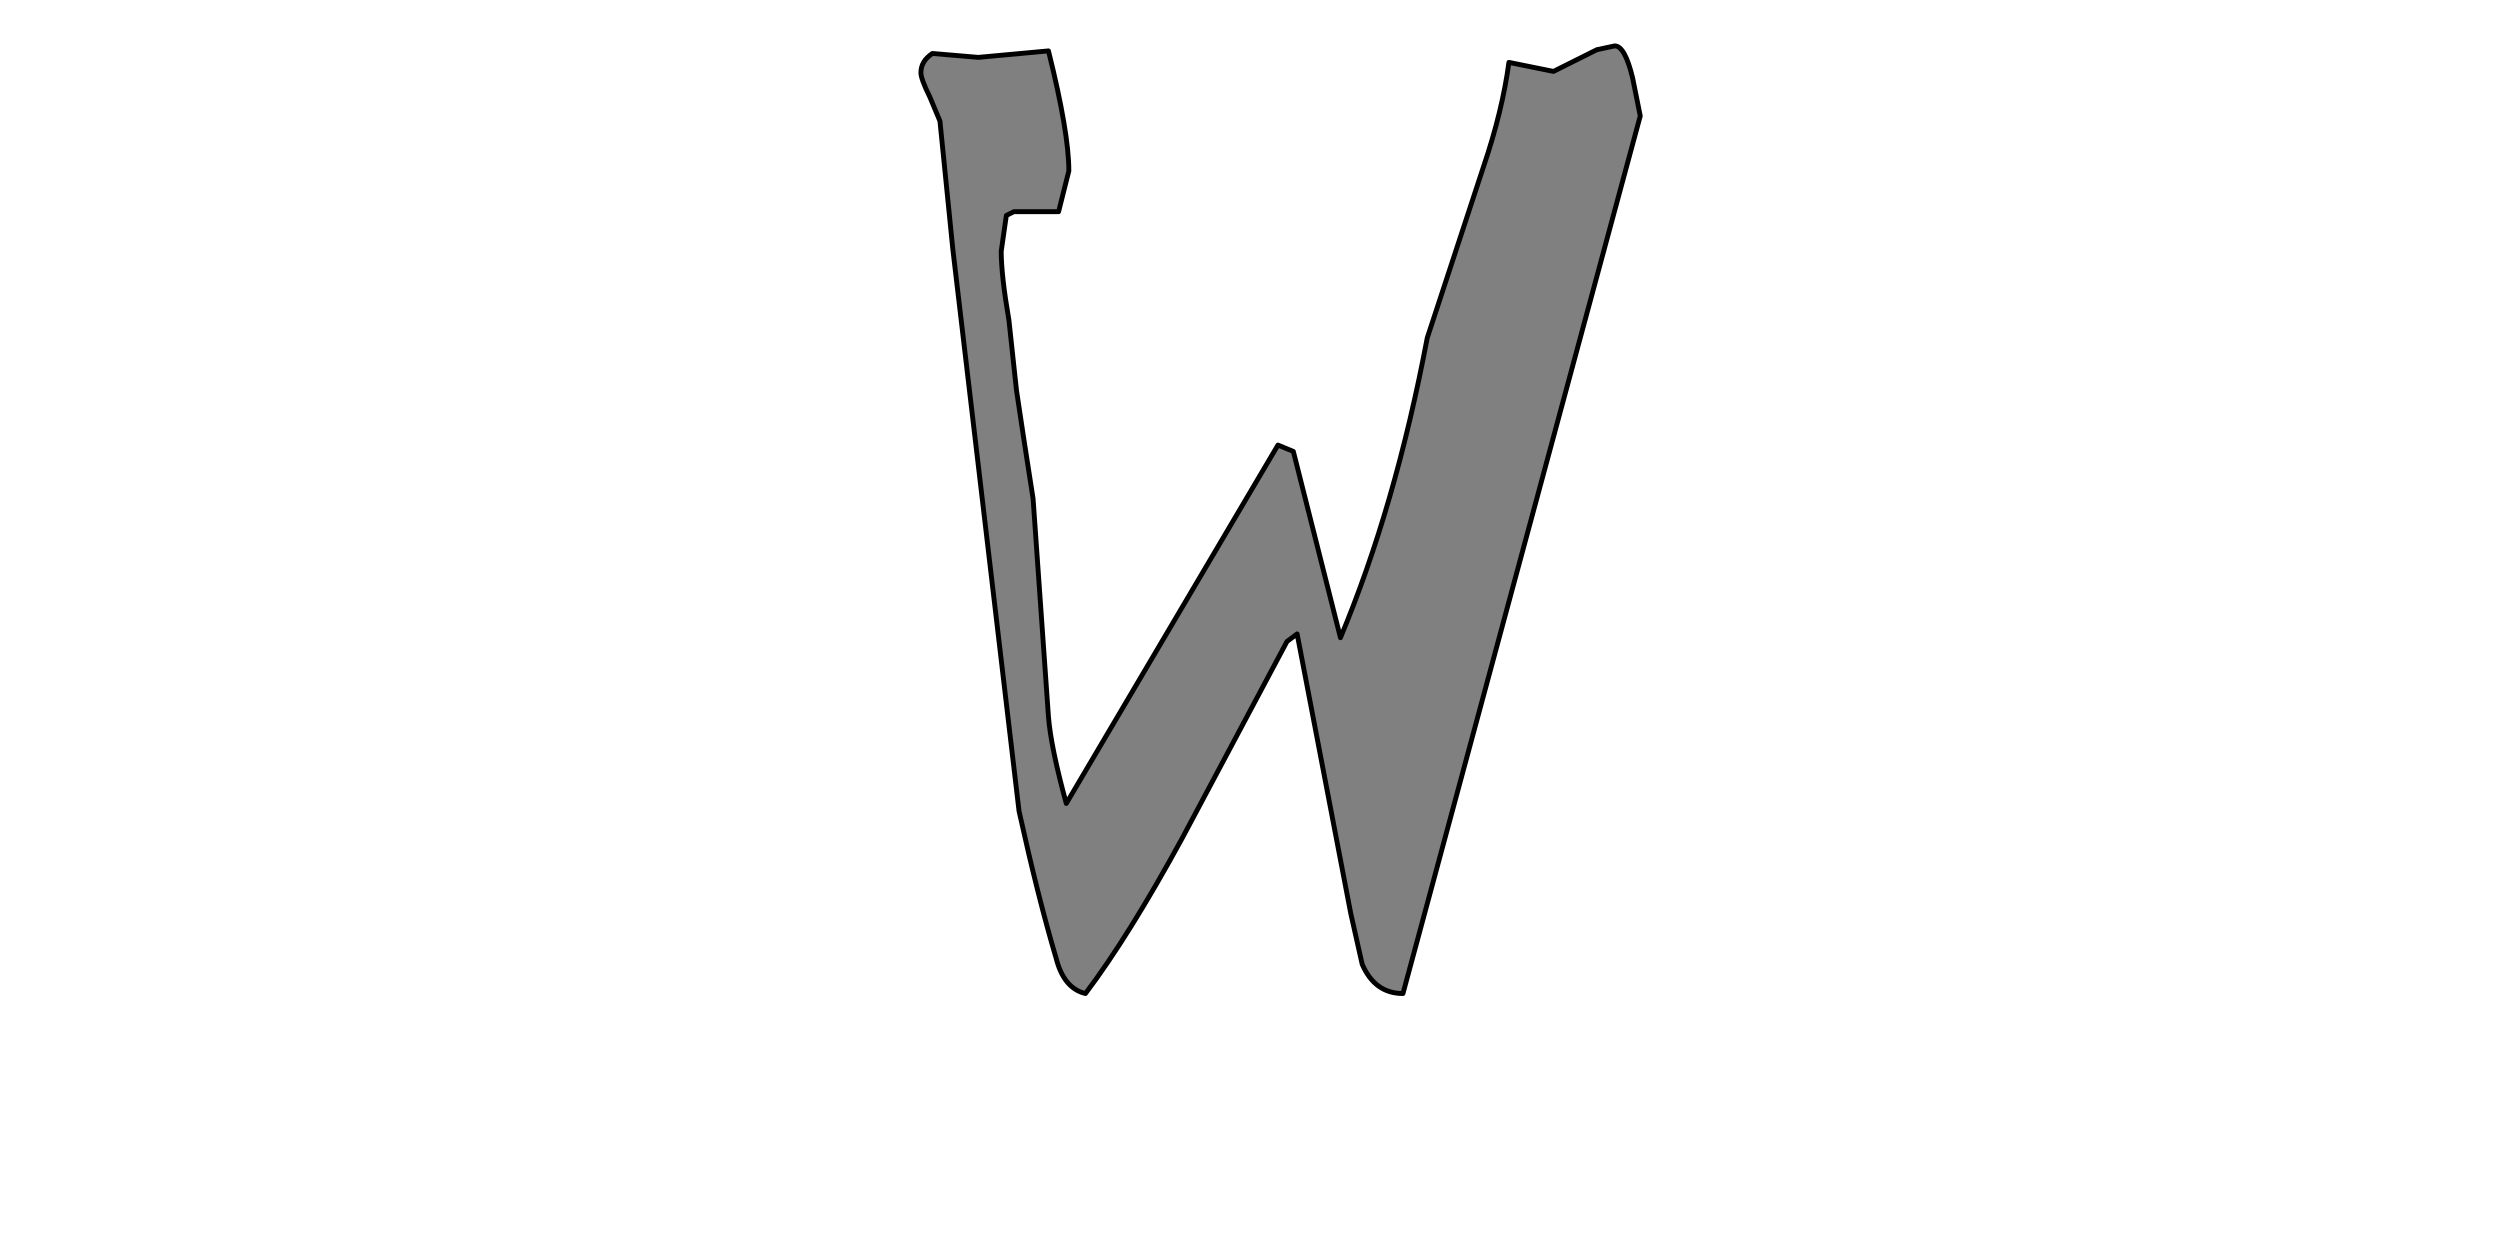<?xml version="1.0" encoding="UTF-8" standalone="no"?>
<svg xmlns:xlink="http://www.w3.org/1999/xlink" height="512.0px" width="1024.0px" xmlns="http://www.w3.org/2000/svg">
  <g transform="matrix(1.0, 0.0, 0.0, 1.0, 0.0, 0.0)">
    <path d="M671.85 47.5 L668.7 31.85 Q665.55 18.8 661.4 18.8 L654.1 20.35 644.7 25.05 636.3 29.25 618.05 25.55 Q615.4 45.45 607.6 68.4 L584.6 138.4 Q571.55 207.4 549.05 261.2 L529.75 184.9 523.45 182.3 436.75 329.1 Q430.45 306.15 429.45 293.6 L423.15 204.25 419.5 180.75 416.35 159.85 413.25 131.1 Q410.1 112.8 410.1 102.9 L412.2 88.25 415.3 86.7 433.6 86.7 437.8 70.0 Q437.8 54.3 429.45 20.85 L400.7 23.5 381.9 21.9 Q377.2 25.05 377.2 29.75 377.2 32.35 380.85 39.7 L385.0 49.6 390.25 101.85 417.4 332.25 Q425.25 367.8 432.55 392.35 435.7 404.85 444.6 406.95 462.35 383.45 484.3 343.2 L527.15 262.75 531.3 259.65 553.25 374.05 557.95 394.95 Q563.15 406.95 574.65 406.95 L671.85 47.5" fill="#808080" fill-rule="evenodd" stroke="none"/>
    <path d="M671.85 47.5 L574.65 406.95 Q563.15 406.95 557.95 394.95 L553.25 374.05 531.3 259.65 527.15 262.75 484.3 343.2 Q462.35 383.45 444.6 406.95 435.7 404.85 432.55 392.35 425.25 367.8 417.4 332.25 L390.25 101.85 385.0 49.6 380.85 39.7 Q377.2 32.35 377.2 29.75 377.2 25.05 381.9 21.9 L400.7 23.5 429.45 20.85 Q437.8 54.3 437.8 70.0 L433.6 86.7 415.3 86.7 412.2 88.25 410.1 102.9 Q410.1 112.8 413.25 131.1 L416.35 159.85 419.5 180.75 423.15 204.25 429.45 293.6 Q430.45 306.15 436.75 329.1 L523.45 182.3 529.75 184.9 549.05 261.2 Q571.55 207.4 584.6 138.4 L607.6 68.4 Q615.4 45.45 618.05 25.55 L636.3 29.25 644.7 25.05 654.1 20.35 661.4 18.8 Q665.55 18.8 668.7 31.85 L671.85 47.5 Z" fill="none" stroke="#000000" stroke-linecap="round" stroke-linejoin="round" stroke-width="2.0"/>
  </g>
</svg>
